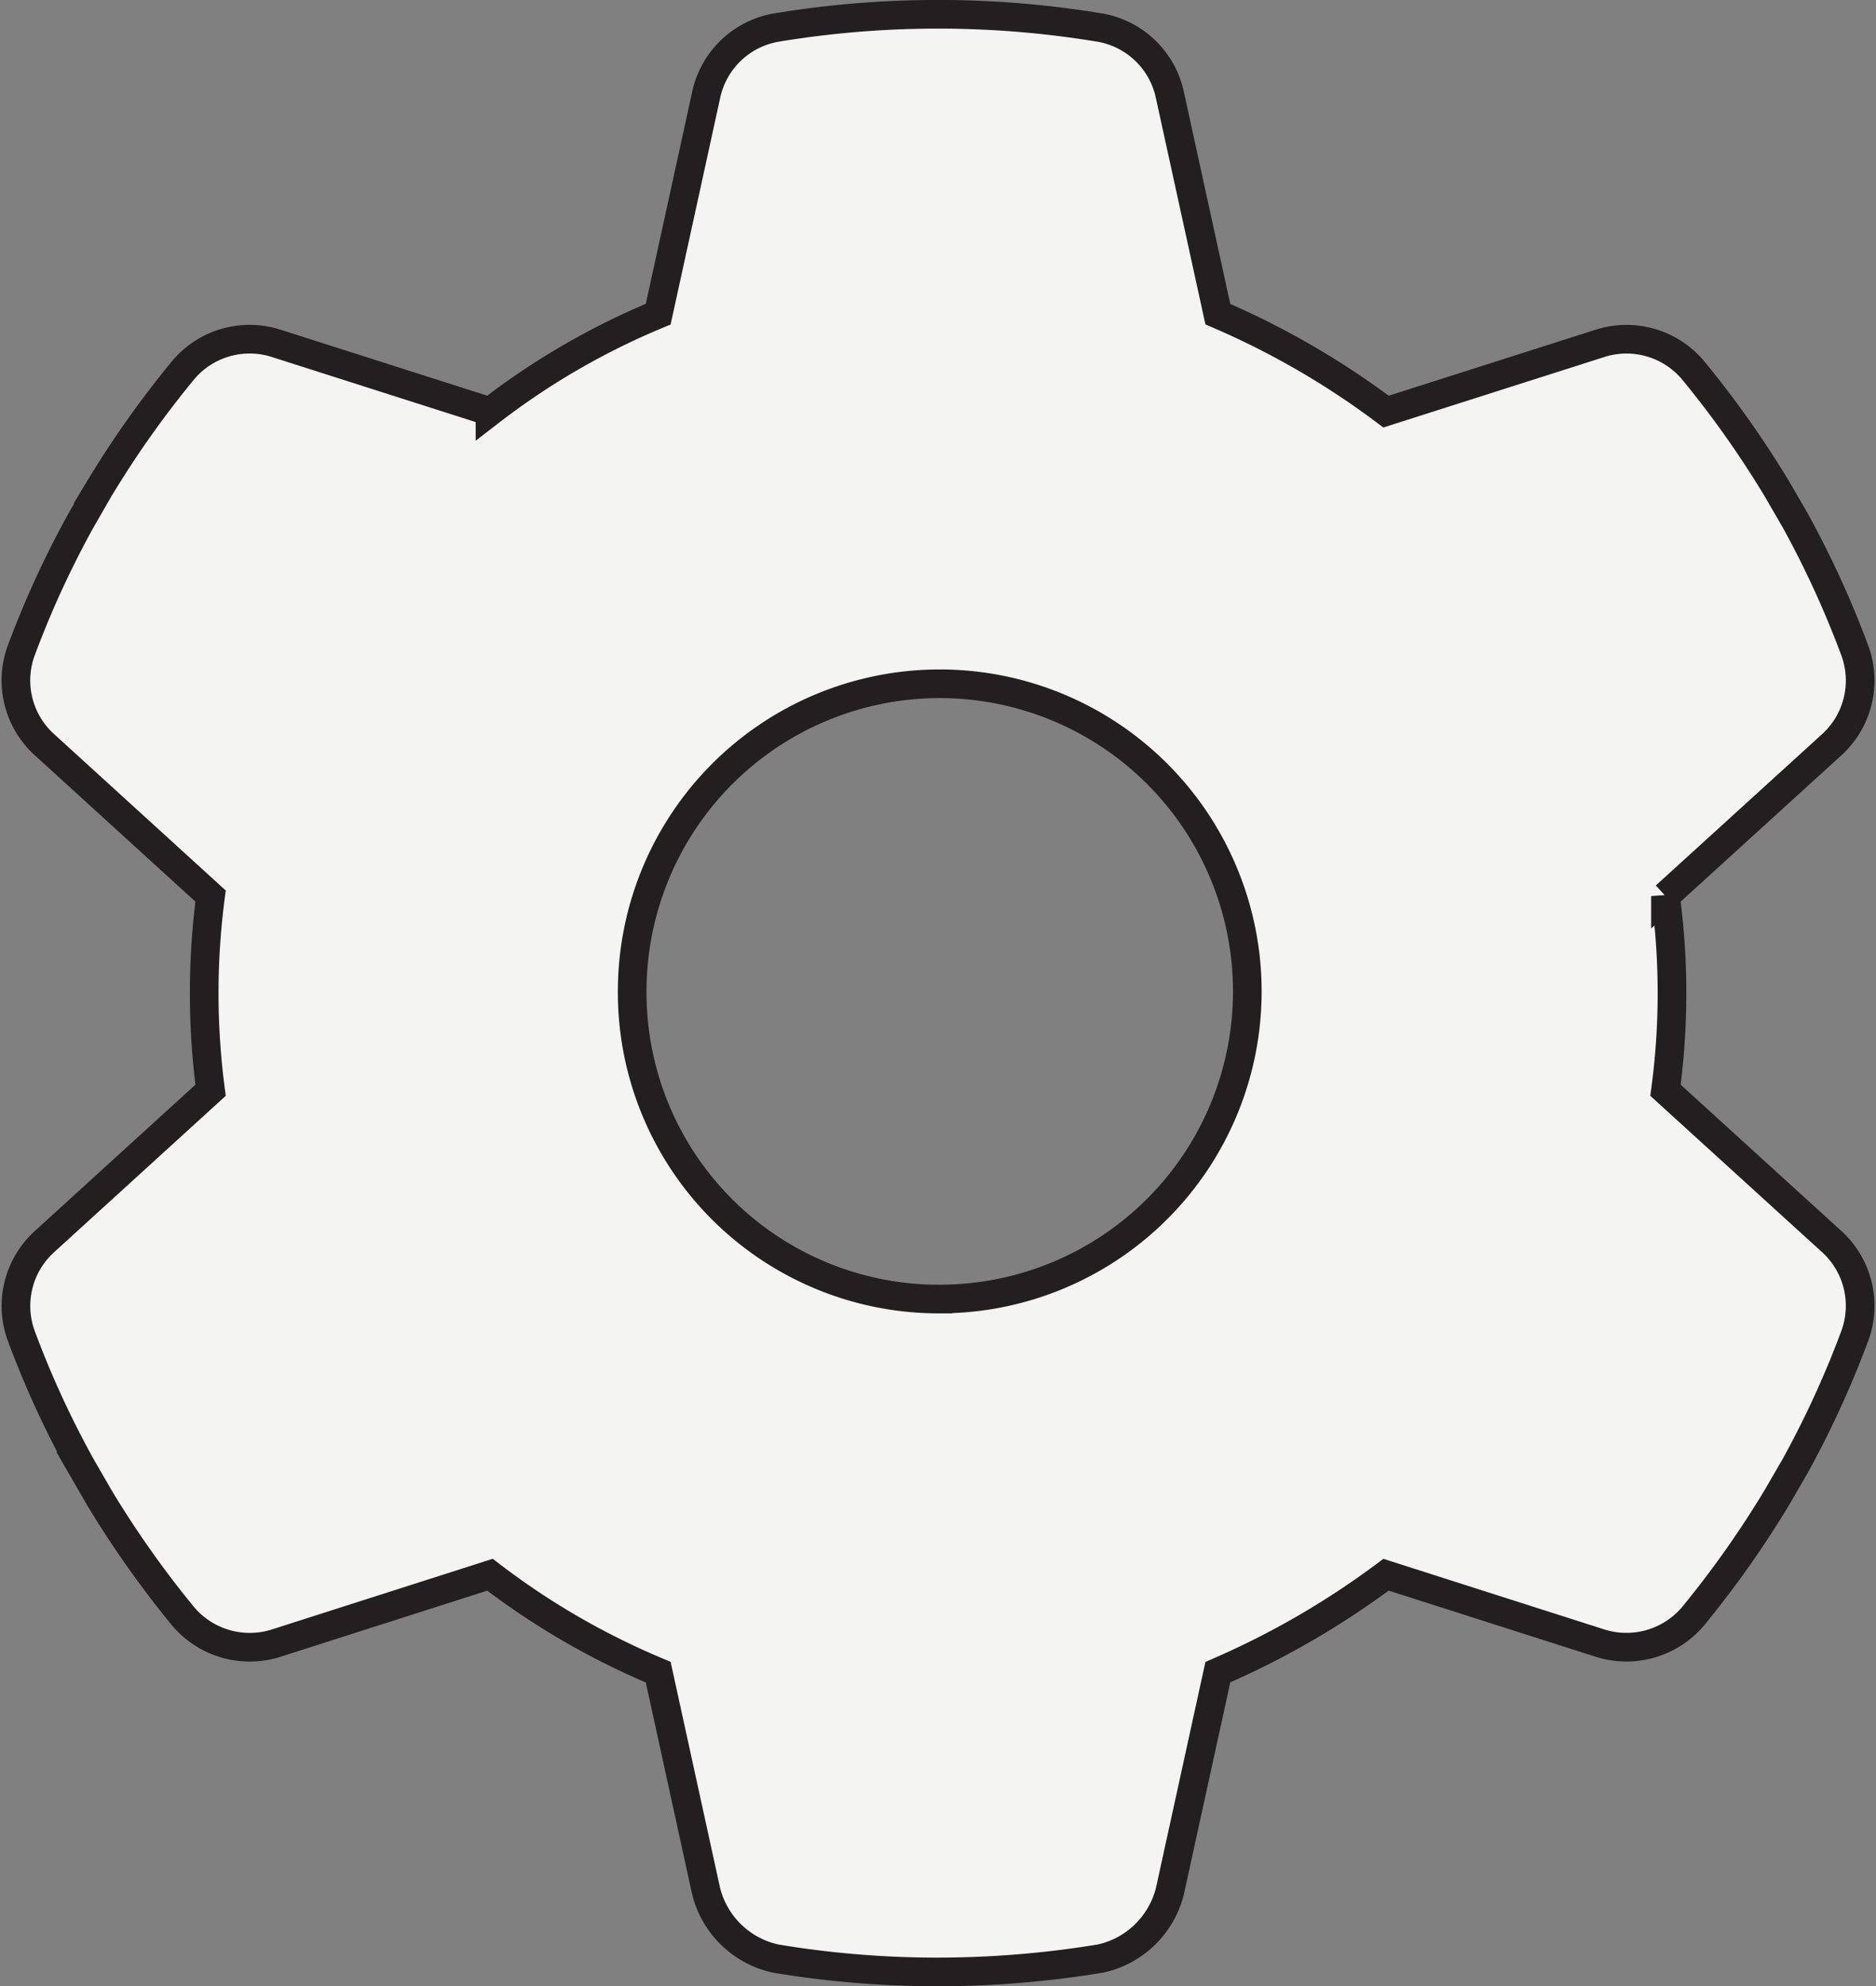 <svg xmlns="http://www.w3.org/2000/svg" width="65.474" height="69.31" viewBox="0 0 65.474 69.31">
  <rect x="0" y="0" width="65.474" height="69.31" fill="#808080" stroke="none"/>
  <path id="Path_5448" data-name="Path 5448" d="M891.266,3234.413a3.029,3.029,0,0,1-.841,3.282l-5.777,5.257a25.406,25.406,0,0,1,0,6.777l5.777,5.257a3.03,3.03,0,0,1,.841,3.282,33.9,33.9,0,0,1-2.095,4.576l-.627,1.081a35.146,35.146,0,0,1-2.949,4.176,3.05,3.05,0,0,1-3.268.907l-7.432-2.375a29.145,29.145,0,0,1-5.87,3.4l-1.668,7.618a3.2,3.2,0,0,1-2.428,2.375,34.965,34.965,0,0,1-5.79.467,34.22,34.22,0,0,1-5.55-.467,3.2,3.2,0,0,1-2.429-2.375l-1.667-7.618a26.214,26.214,0,0,1-5.871-3.4l-7.426,2.375a3.046,3.046,0,0,1-3.27-.907,35.041,35.041,0,0,1-2.95-4.176l-.624-1.081a33.228,33.228,0,0,1-2.1-4.576,3.031,3.031,0,0,1,.847-3.282l5.771-5.257a25.974,25.974,0,0,1,0-6.777l-5.771-5.257a3.024,3.024,0,0,1-.847-3.282,33.341,33.341,0,0,1,2.1-4.576l.623-1.081a34.6,34.6,0,0,1,2.951-4.169,3.031,3.031,0,0,1,3.27-.909l7.426,2.37a25.64,25.64,0,0,1,5.871-3.4l1.667-7.619a3.027,3.027,0,0,1,2.429-2.377,34.58,34.58,0,0,1,11.34,0,3.027,3.027,0,0,1,2.428,2.377l1.668,7.619a28.434,28.434,0,0,1,5.87,3.4l7.432-2.37a3.035,3.035,0,0,1,3.268.909,34.579,34.579,0,0,1,2.949,4.169l.627,1.081a33.891,33.891,0,0,1,2.095,4.576Zm-32.007,22.6a10.734,10.734,0,1,0-10.674-10.793A10.7,10.7,0,0,0,859.259,3257.014Z" transform="translate(-826.521 -3211.686)" fill="#f4f4f3" stroke="#231f20" stroke-width="1"/>
</svg>
